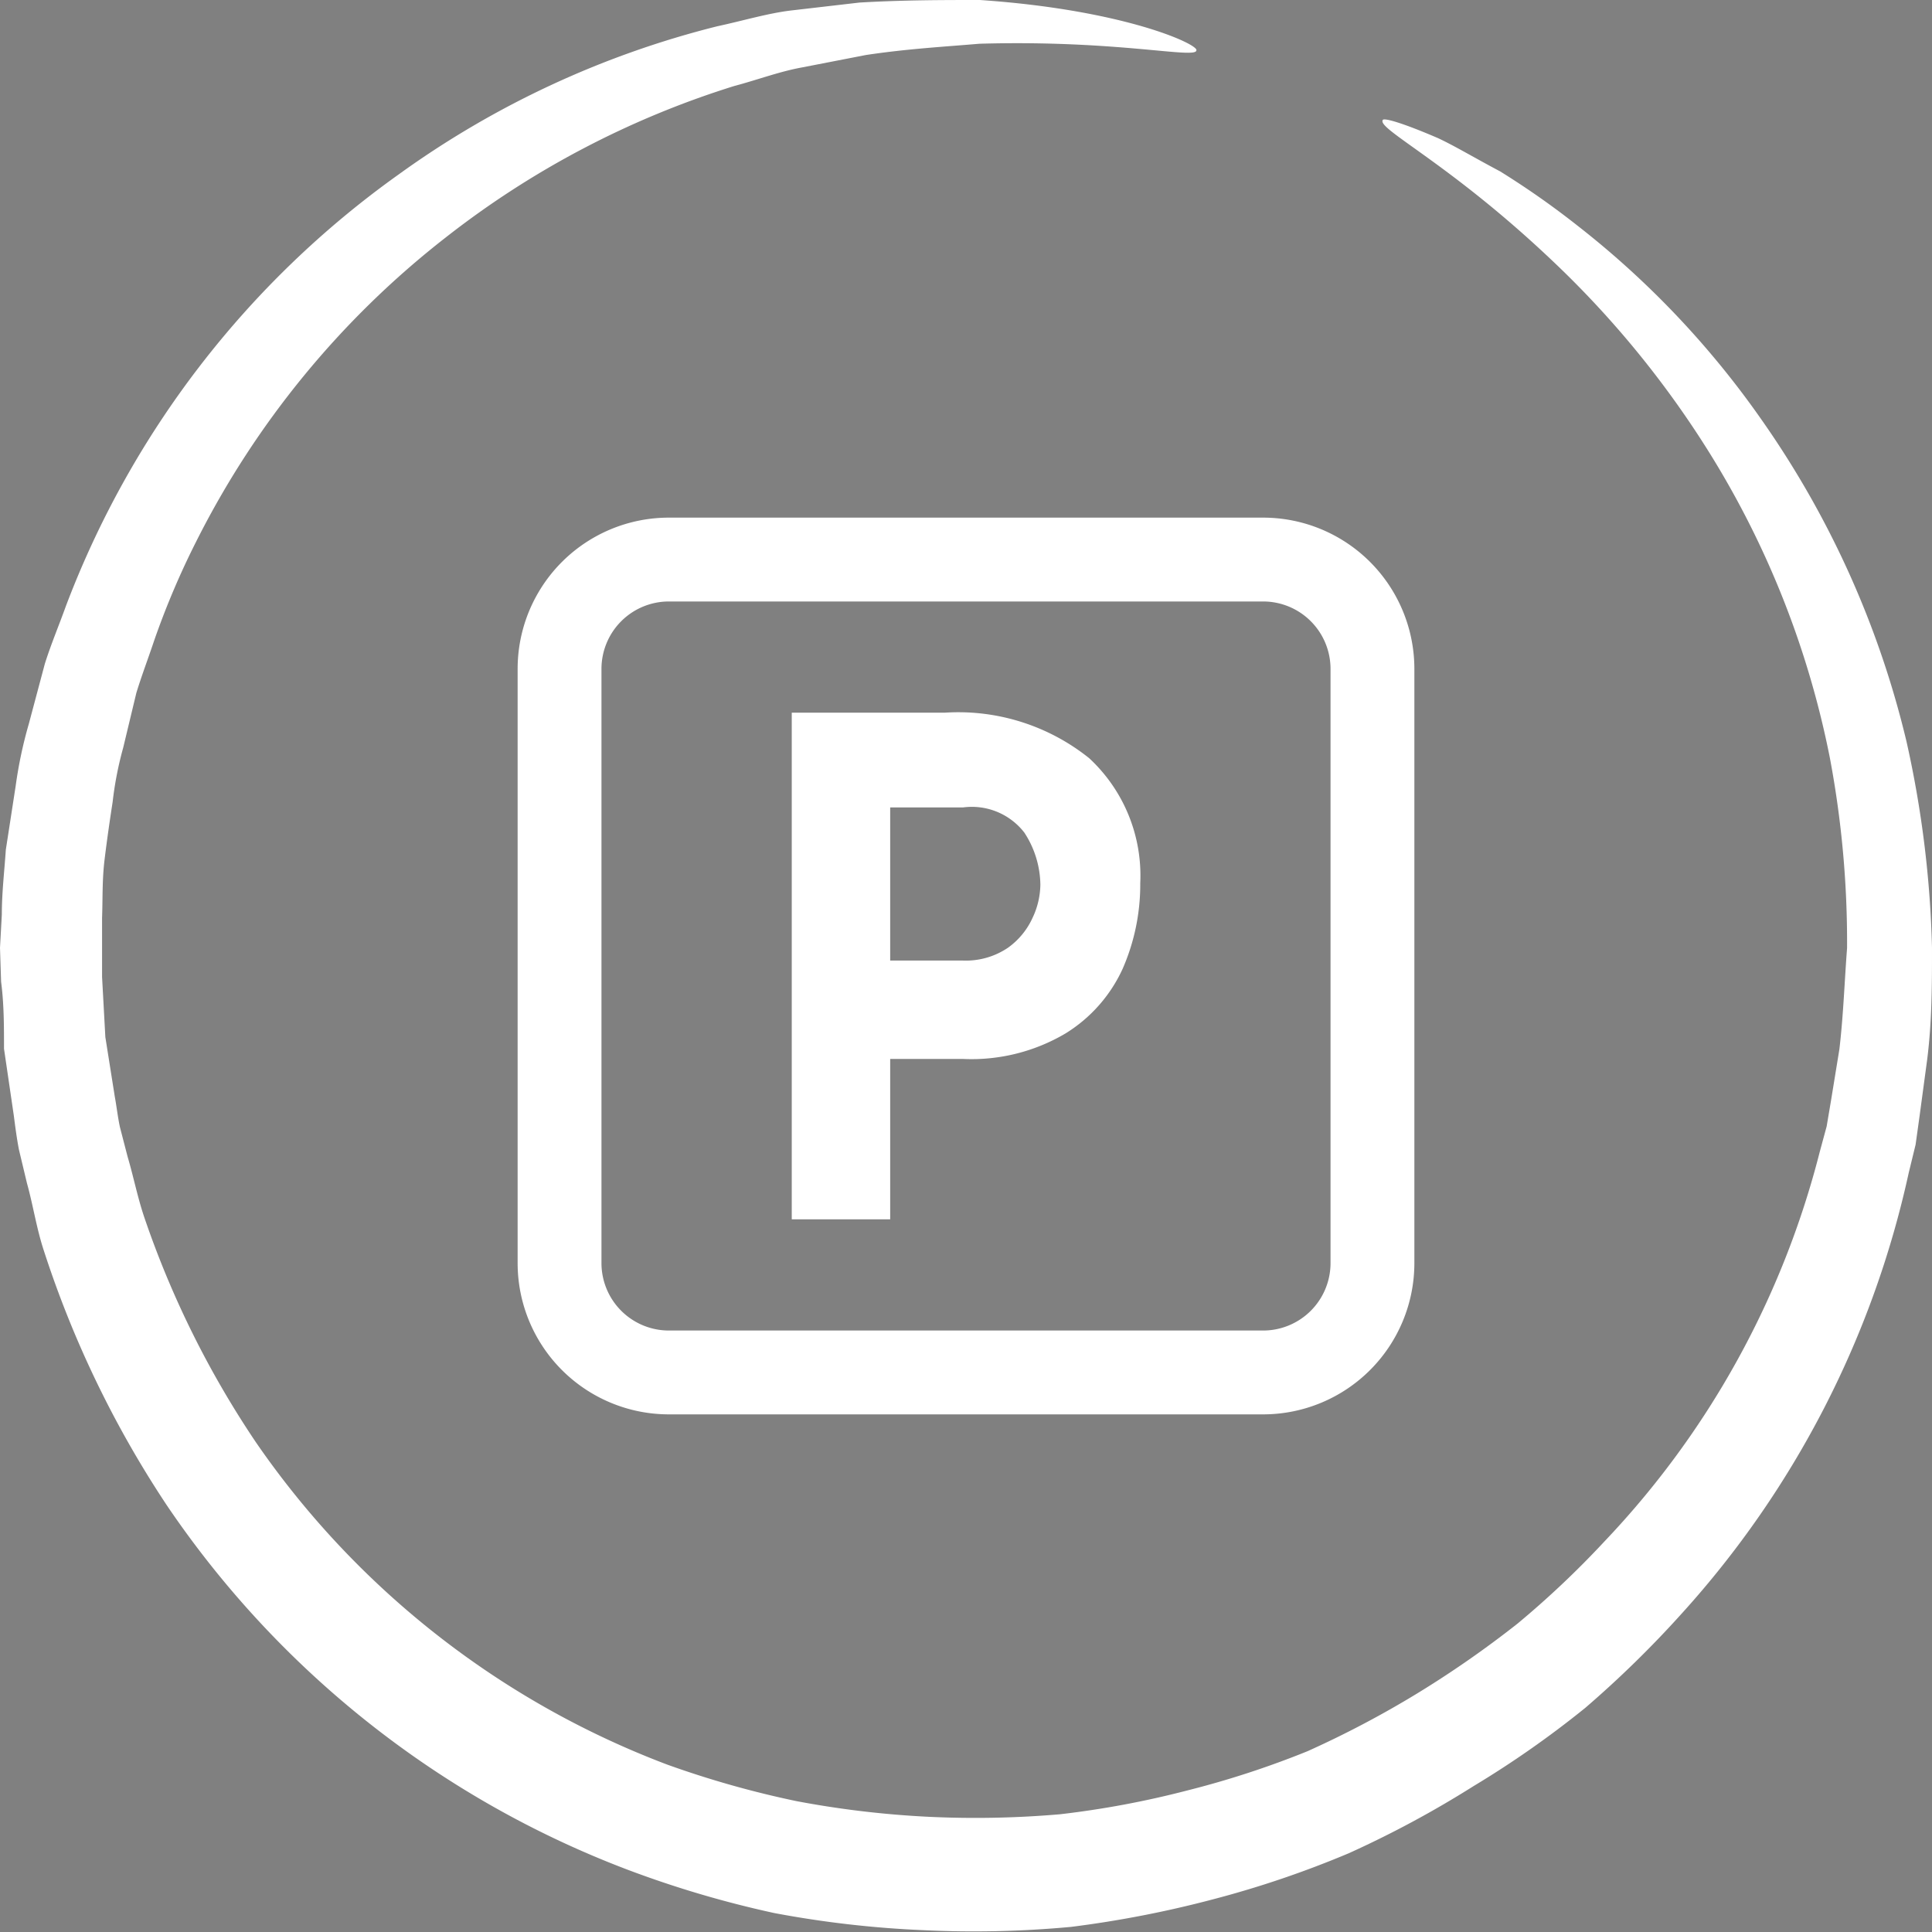 <svg id="Ebene_1" data-name="Ebene 1" xmlns="http://www.w3.org/2000/svg" width="53" height="53" viewBox="0 0 53 53"><rect x="0" y="0" width="53" height="53" fill="#808080" stroke="none"/><defs><style>.cls-1{fill:#fff;}.cls-2{fill:none;stroke:#6b3415;stroke-miterlimit:10;stroke-width:0.75px;}</style></defs><path class="cls-1" d="M32.82,1.38c0,.25-2.16-.29-5.95-.18-.94.08-2,.14-3.12.31L22,1.85c-.61.11-1.22.34-1.86.51a24.77,24.77,0,0,0-7.92,4.16,24.52,24.52,0,0,0-6.83,8.32,22.15,22.15,0,0,0-1.16,2.73c-.16.48-.34.95-.49,1.44l-.36,1.5A9.6,9.6,0,0,0,3.09,22c-.08.52-.15,1-.22,1.57s-.05,1.07-.07,1.61l0,.81,0,.81.09,1.65.26,1.64c.05.27.08.55.14.83l.21.81c.16.54.27,1.1.45,1.64a26.06,26.06,0,0,0,3.08,6.21,24,24,0,0,0,11.28,8.83,26.53,26.53,0,0,0,3.54,1,26.41,26.41,0,0,0,3.63.43,27,27,0,0,0,3.6-.07,25.41,25.41,0,0,0,3.48-.65,25.1,25.1,0,0,0,3.31-1.08,27.32,27.32,0,0,0,3-1.58,28.25,28.25,0,0,0,2.76-1.92,25.61,25.61,0,0,0,2.39-2.26A24.13,24.13,0,0,0,49.92,31.6l.19-.7.12-.71.23-1.41c.11-.94.14-1.86.21-2.77a27.29,27.29,0,0,0-.47-5.21,25,25,0,0,0-3.3-8.37,26.64,26.64,0,0,0-4.36-5.32C39.77,4.49,37.8,3.55,37.93,3.3c0-.09.57.08,1.52.49.47.22,1,.54,1.7.91A23,23,0,0,1,43.3,6.21a24.62,24.62,0,0,1,5,5.27,25.72,25.72,0,0,1,4,8.86A29,29,0,0,1,53,26c0,1,0,2-.13,3.05l-.21,1.56-.11.79-.19.78a26.37,26.37,0,0,1-6.24,12.1,29.06,29.06,0,0,1-2.63,2.57A27,27,0,0,1,40.42,49,28.11,28.11,0,0,1,37,50.84a27.44,27.44,0,0,1-3.71,1.26,29.69,29.69,0,0,1-3.91.76,28.77,28.77,0,0,1-4.05.09,28.47,28.47,0,0,1-4.09-.47,28.58,28.58,0,0,1-4-1.18,26.68,26.68,0,0,1-12.66-10,28.47,28.47,0,0,1-3.38-7C1,33.69.91,33.07.74,32.46l-.22-.92c-.06-.31-.1-.62-.14-.93L.11,28.77c0-.62,0-1.23-.08-1.84L0,26l.05-.91c0-.6.07-1.19.11-1.78l.27-1.75a11.93,11.93,0,0,1,.36-1.7l.44-1.65c.17-.54.39-1.06.58-1.59A25.71,25.71,0,0,1,10.93,4.79,25.47,25.47,0,0,1,19.68.72c.7-.15,1.36-.35,2-.43L23.58.07C24.79,0,25.89,0,26.88,0,30.85.27,32.88,1.22,32.82,1.38Z" transform="translate(0 0)"/><path class="cls-1" d="M31.58,23" transform="translate(0 0)"/><path class="cls-2" d="M31.58,23" transform="translate(0 0)"/><path class="cls-1" d="M34.65,38.8H18.35a4.15,4.15,0,0,1-4.15-4.15V18.35a4.15,4.15,0,0,1,4.15-4.15h16.3a4.15,4.15,0,0,1,4.15,4.15v16.3A4.15,4.15,0,0,1,34.65,38.8ZM18.35,16.5a1.85,1.85,0,0,0-1.85,1.85v16.3a1.85,1.85,0,0,0,1.85,1.85h16.3a1.85,1.85,0,0,0,1.85-1.85V18.35a1.85,1.85,0,0,0-1.85-1.85Z" transform="translate(0 0)"/><path class="cls-1" d="M29.88,20.8a4.39,4.39,0,0,1,1.4,3.43,5.76,5.76,0,0,1-.48,2.34,4.07,4.07,0,0,1-1.57,1.78,5.07,5.07,0,0,1-2.81.7h-2v4.4H21.72V19.55h4.21A5.74,5.74,0,0,1,29.88,20.8ZM27.65,26a2.05,2.05,0,0,0,.68-.83,2.18,2.18,0,0,0,.21-.9,2.66,2.66,0,0,0-.44-1.43,1.82,1.82,0,0,0-1.68-.69h-2v4.2H26.4A2.06,2.06,0,0,0,27.65,26Z" transform="translate(0 0)"/></svg>